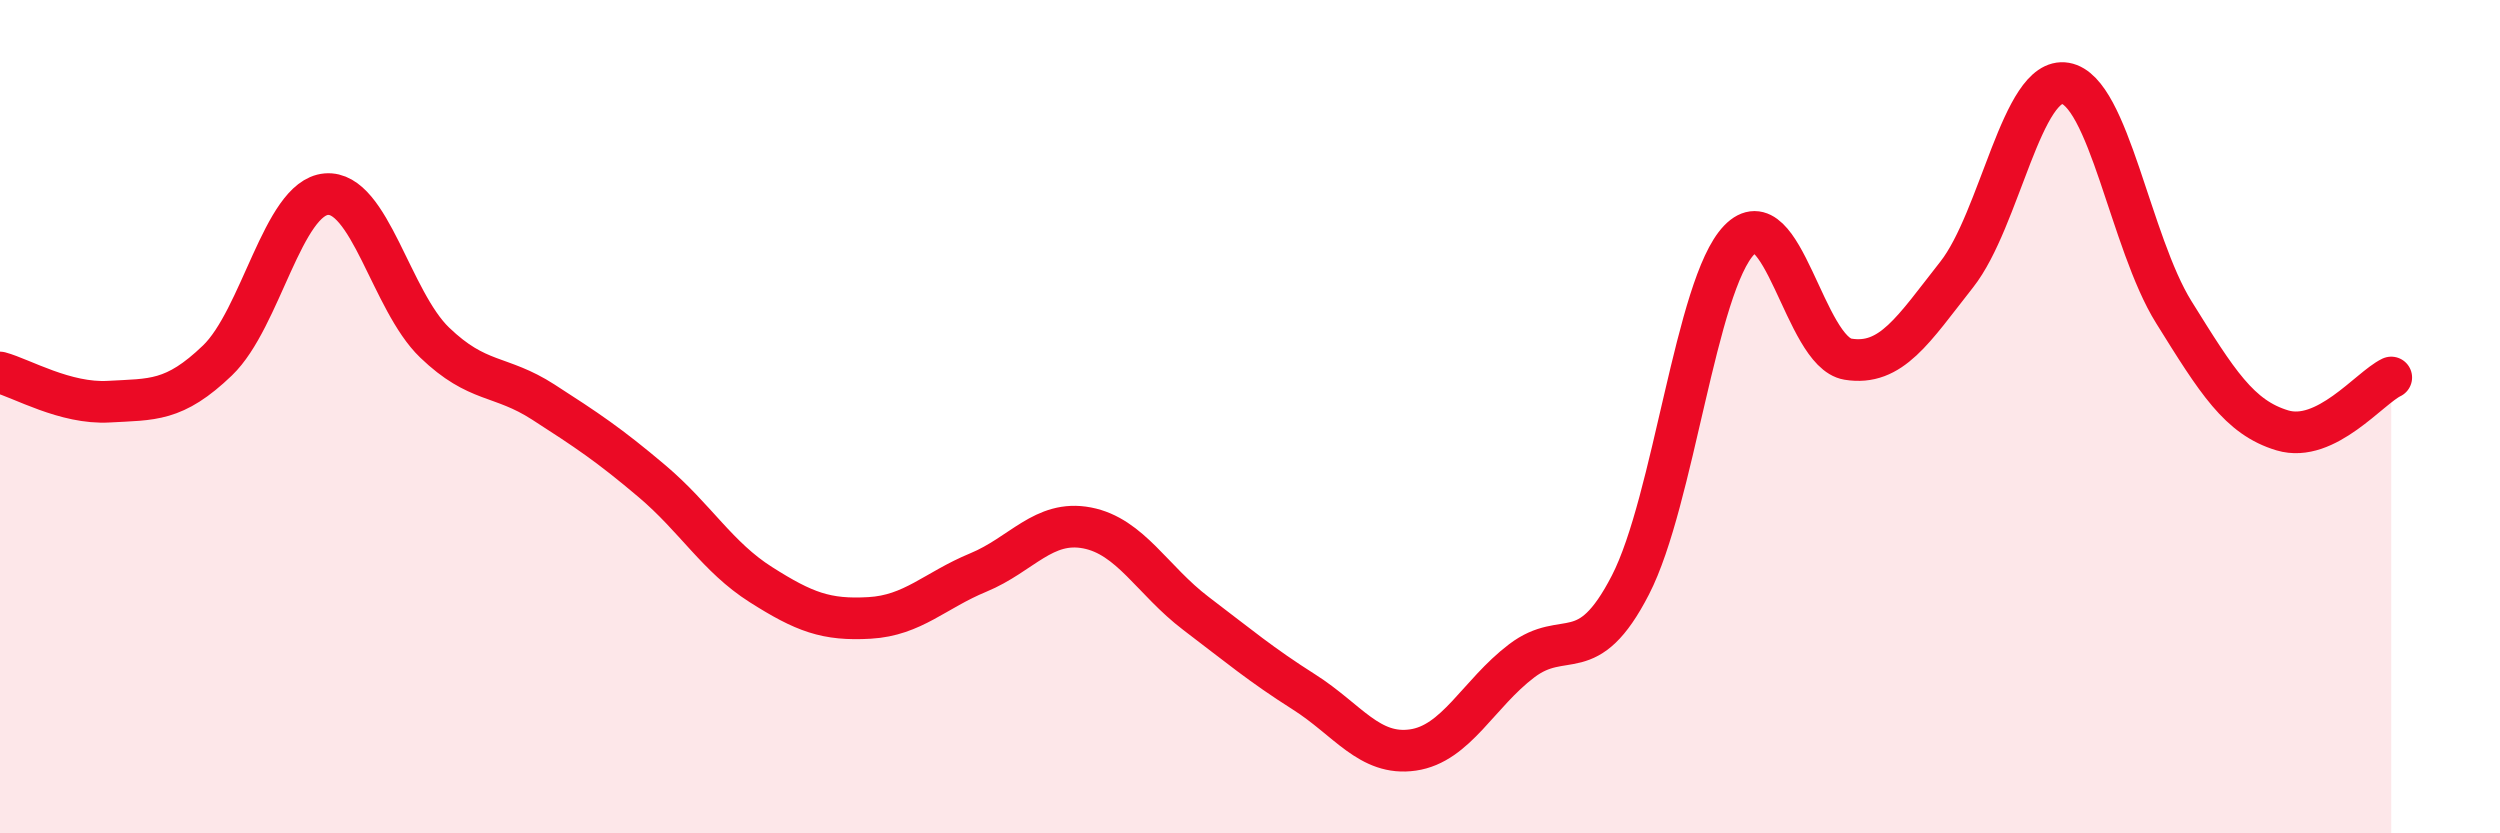 
    <svg width="60" height="20" viewBox="0 0 60 20" xmlns="http://www.w3.org/2000/svg">
      <path
        d="M 0,8.94 C 0.52,9.08 1.57,9.7 2.61,9.64 C 3.65,9.58 4.18,9.65 5.22,8.65 C 6.26,7.65 6.79,4.75 7.83,4.66 C 8.87,4.57 9.39,7.22 10.43,8.22 C 11.47,9.22 12,8.98 13.04,9.65 C 14.08,10.32 14.61,10.67 15.65,11.55 C 16.69,12.43 17.22,13.37 18.26,14.03 C 19.3,14.69 19.83,14.89 20.87,14.83 C 21.91,14.77 22.44,14.17 23.48,13.74 C 24.52,13.31 25.05,12.47 26.09,12.67 C 27.13,12.87 27.66,13.93 28.7,14.72 C 29.74,15.51 30.26,15.95 31.3,16.61 C 32.34,17.27 32.87,18.15 33.91,18 C 34.95,17.85 35.48,16.65 36.52,15.86 C 37.56,15.07 38.09,16.06 39.13,14.04 C 40.17,12.02 40.7,6.84 41.74,5.76 C 42.78,4.68 43.31,8.45 44.35,8.62 C 45.39,8.79 45.92,7.91 46.96,6.59 C 48,5.27 48.53,1.82 49.57,2 C 50.61,2.18 51.13,5.82 52.17,7.49 C 53.21,9.16 53.74,10.02 54.78,10.33 C 55.82,10.64 56.87,9.31 57.39,9.06L57.39 20L0 20Z"
        fill="#EB0A25"
        opacity="0.1"
        stroke-linecap="round"
        stroke-linejoin="round"
      />
      <path
        d="M 0,8.94 C 0.52,9.08 1.57,9.7 2.61,9.64 C 3.65,9.58 4.18,9.65 5.22,8.65 C 6.26,7.65 6.79,4.75 7.83,4.66 C 8.87,4.57 9.39,7.22 10.43,8.22 C 11.47,9.22 12,8.98 13.04,9.65 C 14.08,10.32 14.61,10.67 15.65,11.55 C 16.69,12.43 17.22,13.37 18.26,14.03 C 19.3,14.69 19.83,14.89 20.87,14.83 C 21.91,14.77 22.44,14.17 23.48,13.74 C 24.52,13.31 25.05,12.47 26.09,12.67 C 27.13,12.87 27.66,13.93 28.7,14.72 C 29.74,15.51 30.26,15.95 31.3,16.61 C 32.34,17.27 32.87,18.15 33.91,18 C 34.95,17.85 35.48,16.65 36.52,15.86 C 37.56,15.07 38.09,16.06 39.13,14.04 C 40.17,12.02 40.7,6.84 41.74,5.76 C 42.78,4.68 43.31,8.45 44.35,8.62 C 45.39,8.79 45.92,7.91 46.96,6.59 C 48,5.27 48.53,1.82 49.57,2 C 50.61,2.18 51.13,5.82 52.17,7.49 C 53.21,9.16 53.74,10.02 54.78,10.33 C 55.82,10.64 56.87,9.31 57.39,9.06"
        stroke="#EB0A25"
        stroke-width="1"
        fill="none"
        stroke-linecap="round"
        stroke-linejoin="round"
      />
    </svg>
  